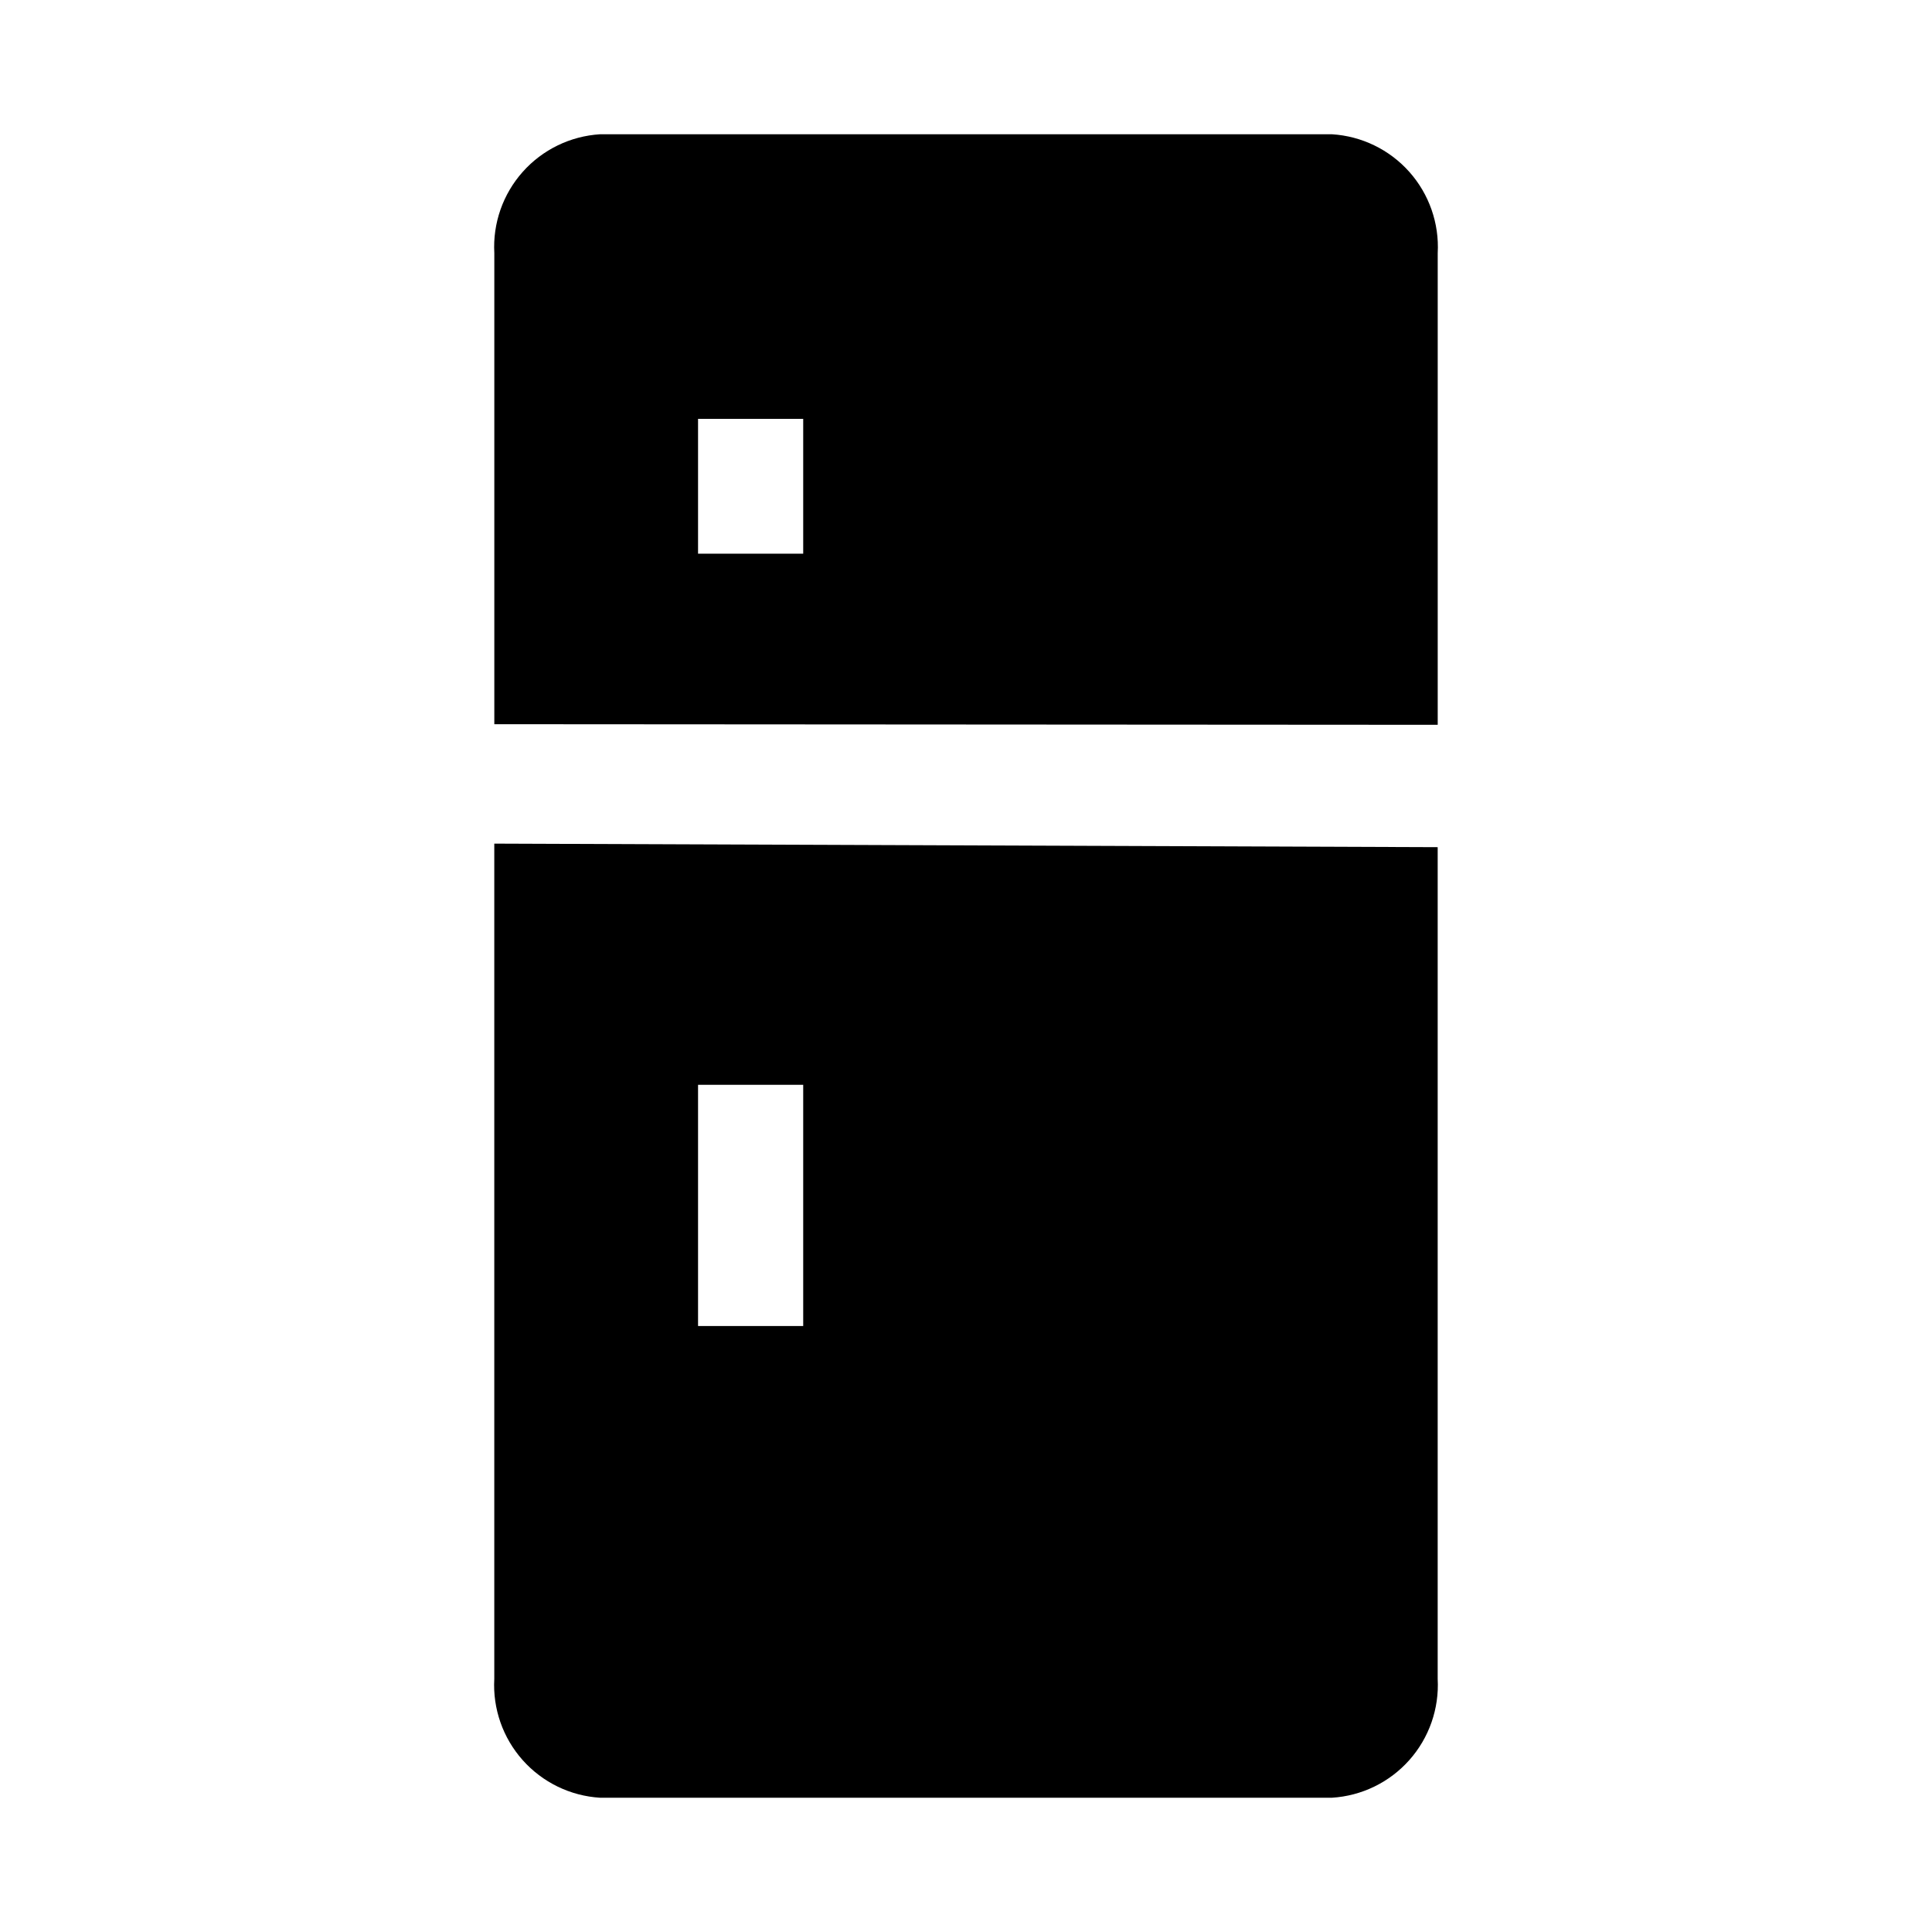 <?xml version="1.0" encoding="UTF-8"?>
<!-- Uploaded to: SVG Repo, www.svgrepo.com, Generator: SVG Repo Mixer Tools -->
<svg fill="#000000" width="800px" height="800px" version="1.1" viewBox="144 144 512 512" xmlns="http://www.w3.org/2000/svg">
 <g>
  <path d="m525.01 336.08v-125.01c0.43-7.887-2.277-15.621-7.523-21.52-5.25-5.898-12.621-9.48-20.504-9.969h-193.96c-7.883 0.488-15.25 4.07-20.5 9.969-5.25 5.898-7.957 13.633-7.523 21.52v124.85zm-196.02-81.082h27.867v35.738h-27.867z"/>
  <path d="m274.99 367.57v221.36c-0.434 7.887 2.273 15.621 7.523 21.52 5.25 5.898 12.617 9.484 20.5 9.969h193.96c7.883-0.484 15.254-4.07 20.504-9.969 5.246-5.898 7.953-13.633 7.523-21.52v-220.42zm81.867 127.84h-27.867v-63.918h27.867z"/>
 </g>
</svg>